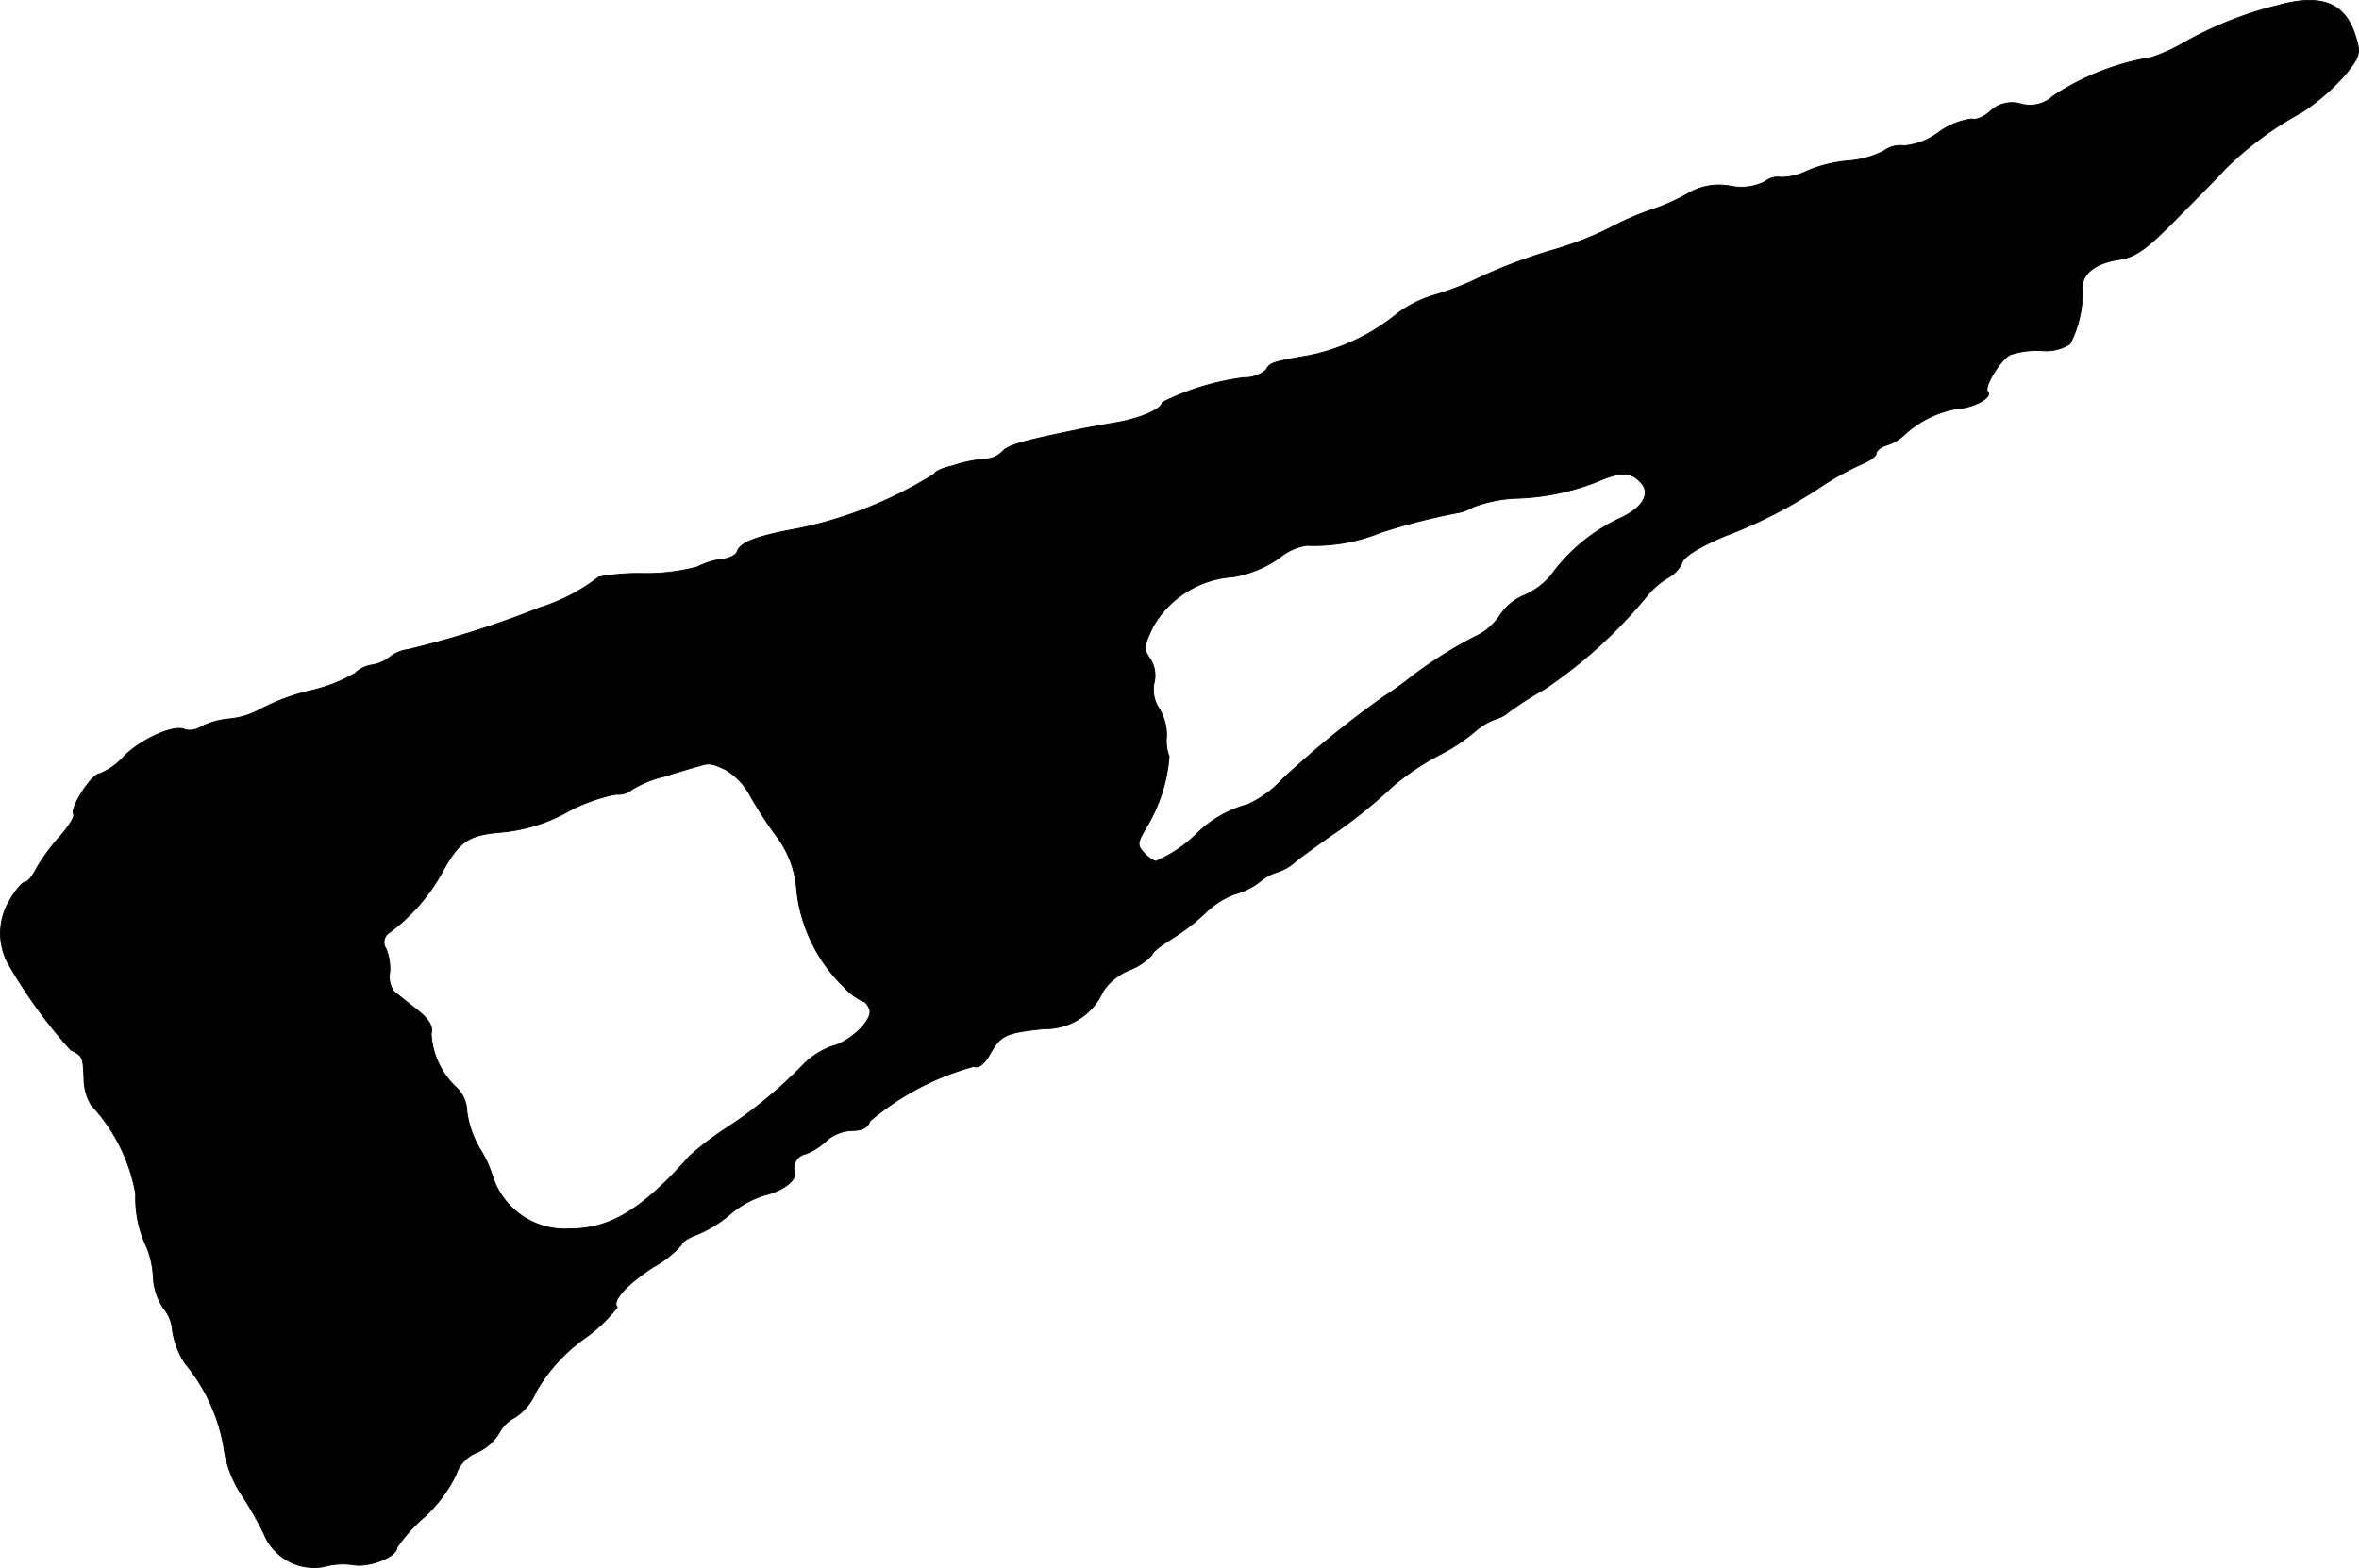<?xml version="1.0" encoding="UTF-8"?>
<svg xmlns="http://www.w3.org/2000/svg"
     version="1.1"
     width="9.745mm"
     height="6.479mm"
     viewBox="0 0 27.623 18.367">
   <defs>
      <style type="text/css"><![CDATA[
      .a {
        stroke: #000;
        stroke-linecap: round;
        stroke-linejoin: round;
        stroke-width: 0.01px;
      }
    ]]></style>
   </defs>
   <path class="a"
         d="M26.664.066a4.349,4.349,0,0,0-1.072.424,2.165,2.165,0,0,1-.394.182,2.939,2.939,0,0,0-1.157.454.394.394,0,0,1-.376.091.368.368,0,0,0-.357.085c-.073.067-.17.109-.218.091a.843.843,0,0,0-.388.157.78.78,0,0,1-.406.157.321.321,0,0,0-.236.061,1.116,1.116,0,0,1-.406.115,1.571,1.571,0,0,0-.497.121.705.705,0,0,1-.303.073.226.226,0,0,0-.182.048.618.618,0,0,1-.406.055.712.712,0,0,0-.497.085,2.38,2.38,0,0,1-.436.194,3.364,3.364,0,0,0-.485.212,3.928,3.928,0,0,1-.697.267,6.403,6.403,0,0,0-.818.309,3.425,3.425,0,0,1-.545.212,1.377,1.377,0,0,0-.424.212,2.378,2.378,0,0,1-1.024.491c-.448.079-.466.085-.515.17a.379.379,0,0,1-.26.091,2.993,2.993,0,0,0-.957.291c0,.079-.267.194-.575.242-.164.03-.345.061-.394.073-.654.133-.824.182-.896.254a.291.291,0,0,1-.182.091,1.684,1.684,0,0,0-.418.085c-.109.024-.2.067-.2.091a4.866,4.866,0,0,1-1.575.636c-.503.091-.703.164-.739.279-.012.036-.091.079-.182.085a.921.921,0,0,0-.285.091A2.331,2.331,0,0,1,7.536,6.717a2.508,2.508,0,0,0-.527.042,2.186,2.186,0,0,1-.684.357,11.263,11.263,0,0,1-1.545.491.444.444,0,0,0-.218.091.449.449,0,0,1-.212.091.364.364,0,0,0-.194.097,1.81,1.81,0,0,1-.533.206,2.536,2.536,0,0,0-.569.212.955.955,0,0,1-.357.115.929.929,0,0,0-.339.091.251.251,0,0,1-.194.036c-.109-.067-.503.103-.709.309a.764.764,0,0,1-.285.206c-.097,0-.357.406-.309.478.012.03-.055.139-.157.254a2.371,2.371,0,0,0-.273.369c-.048.097-.109.17-.139.17s-.115.097-.182.218a.745.745,0,0,0-.024.721,5.874,5.874,0,0,0,.739,1.024c.145.079.145.073.157.333a.615.615,0,0,0,.085.315,2.043,2.043,0,0,1,.521,1.042,1.327,1.327,0,0,0,.127.618,1.048,1.048,0,0,1,.079.363.727.727,0,0,0,.115.351.461.461,0,0,1,.103.212.976.976,0,0,0,.151.436,2.096,2.096,0,0,1,.454.969,1.338,1.338,0,0,0,.212.575,4.057,4.057,0,0,1,.26.454.635.635,0,0,0,.697.388.828.828,0,0,1,.345-.024c.182.036.515-.091.515-.2a1.855,1.855,0,0,1,.327-.363,1.688,1.688,0,0,0,.363-.485A.414.414,0,0,1,5.58,17.014a.577.577,0,0,0,.267-.236.421.421,0,0,1,.182-.176A.663.663,0,0,0,6.277,16.299a1.989,1.989,0,0,1,.551-.612,1.815,1.815,0,0,0,.4-.376c-.073-.067.115-.273.424-.472a1.217,1.217,0,0,0,.327-.26c0-.03.085-.085.188-.121a1.451,1.451,0,0,0,.388-.242,1.141,1.141,0,0,1,.4-.218c.2-.048.363-.164.351-.254a.173.173,0,0,1,.133-.23.757.757,0,0,0,.242-.157.48.48,0,0,1,.291-.115c.121,0,.194-.036.212-.109a3.151,3.151,0,0,1,1.217-.642c.061.024.127-.03.194-.151.127-.218.176-.242.63-.291a.735.735,0,0,0,.69-.436.663.663,0,0,1,.303-.248.729.729,0,0,0,.273-.182c0-.03.103-.109.23-.188a2.509,2.509,0,0,0,.4-.309.986.986,0,0,1,.333-.212.837.837,0,0,0,.303-.151.551.551,0,0,1,.2-.109.588.588,0,0,0,.23-.139c.097-.073.273-.2.394-.285a5.731,5.731,0,0,0,.727-.581,3.003,3.003,0,0,1,.539-.363,2.167,2.167,0,0,0,.418-.273.783.783,0,0,1,.248-.151.401.401,0,0,0,.157-.085,4.195,4.195,0,0,1,.418-.267,5.589,5.589,0,0,0,1.217-1.114.972.972,0,0,1,.224-.188.377.377,0,0,0,.17-.182c.018-.067.212-.188.503-.309A5.582,5.582,0,0,0,21.334,5.693a3.337,3.337,0,0,1,.472-.26c.091-.036.164-.091.164-.121s.055-.079.121-.097a.541.541,0,0,0,.194-.109,1.22,1.22,0,0,1,.642-.321c.194-.012.406-.133.351-.194-.055-.048.139-.369.26-.436a1.008,1.008,0,0,1,.369-.048.517.517,0,0,0,.333-.079,1.328,1.328,0,0,0,.145-.672c.006-.157.157-.273.424-.315.2-.03.327-.121.684-.485.242-.242.503-.509.575-.588a3.941,3.941,0,0,1,.878-.648A2.477,2.477,0,0,0,27.47.866c.164-.206.176-.242.115-.436C27.464.03,27.185-.079,26.664.066ZM19.208,5.645c.133.133.03.309-.26.436a2.094,2.094,0,0,0-.787.66.857.857,0,0,1-.309.23.629.629,0,0,0-.291.242.701.701,0,0,1-.297.248,4.956,4.956,0,0,0-.751.478c-.085.067-.218.164-.297.212a11.465,11.465,0,0,0-1.193.969,1.278,1.278,0,0,1-.412.303,1.335,1.335,0,0,0-.594.339,1.556,1.556,0,0,1-.485.327.372.372,0,0,1-.133-.097c-.085-.091-.085-.115.018-.291a1.881,1.881,0,0,0,.273-.842.506.506,0,0,1-.03-.236.608.608,0,0,0-.085-.321.397.397,0,0,1-.061-.303.36.36,0,0,0-.048-.285c-.079-.109-.073-.151.036-.376a1.166,1.166,0,0,1,.933-.581,1.326,1.326,0,0,0,.539-.218.66.66,0,0,1,.327-.151,2.066,2.066,0,0,0,.866-.151,7.412,7.412,0,0,1,.896-.23.507.507,0,0,0,.182-.067,1.641,1.641,0,0,1,.485-.103,2.812,2.812,0,0,0,.969-.194C18.972,5.524,19.093,5.524,19.208,5.645ZM8.493,9.013a.786.786,0,0,1,.279.285,4.789,4.789,0,0,0,.321.497,1.182,1.182,0,0,1,.236.636,1.848,1.848,0,0,0,.551,1.127.72.72,0,0,0,.224.17c.024,0,.061.042.079.097.042.115-.224.376-.442.43a.923.923,0,0,0-.345.224,5.165,5.165,0,0,1-.89.733,3.511,3.511,0,0,0-.43.327c-.557.63-.933.854-1.399.854a.89.89,0,0,1-.909-.612,1.352,1.352,0,0,0-.151-.327,1.172,1.172,0,0,1-.151-.436.396.396,0,0,0-.115-.273.93.93,0,0,1-.303-.636c.024-.085-.024-.17-.17-.285-.109-.085-.23-.182-.267-.212a.296.296,0,0,1-.048-.224A.615.615,0,0,0,4.52,11.114a.136.136,0,0,1,.018-.176,2.183,2.183,0,0,0,.648-.739c.194-.345.297-.412.642-.448a1.956,1.956,0,0,0,.836-.254,1.991,1.991,0,0,1,.551-.194A.247.247,0,0,0,7.397,9.249a1.294,1.294,0,0,1,.388-.157c.188-.061.376-.115.406-.121C8.299,8.934,8.336,8.94,8.493,9.013Z"/>
</svg>
